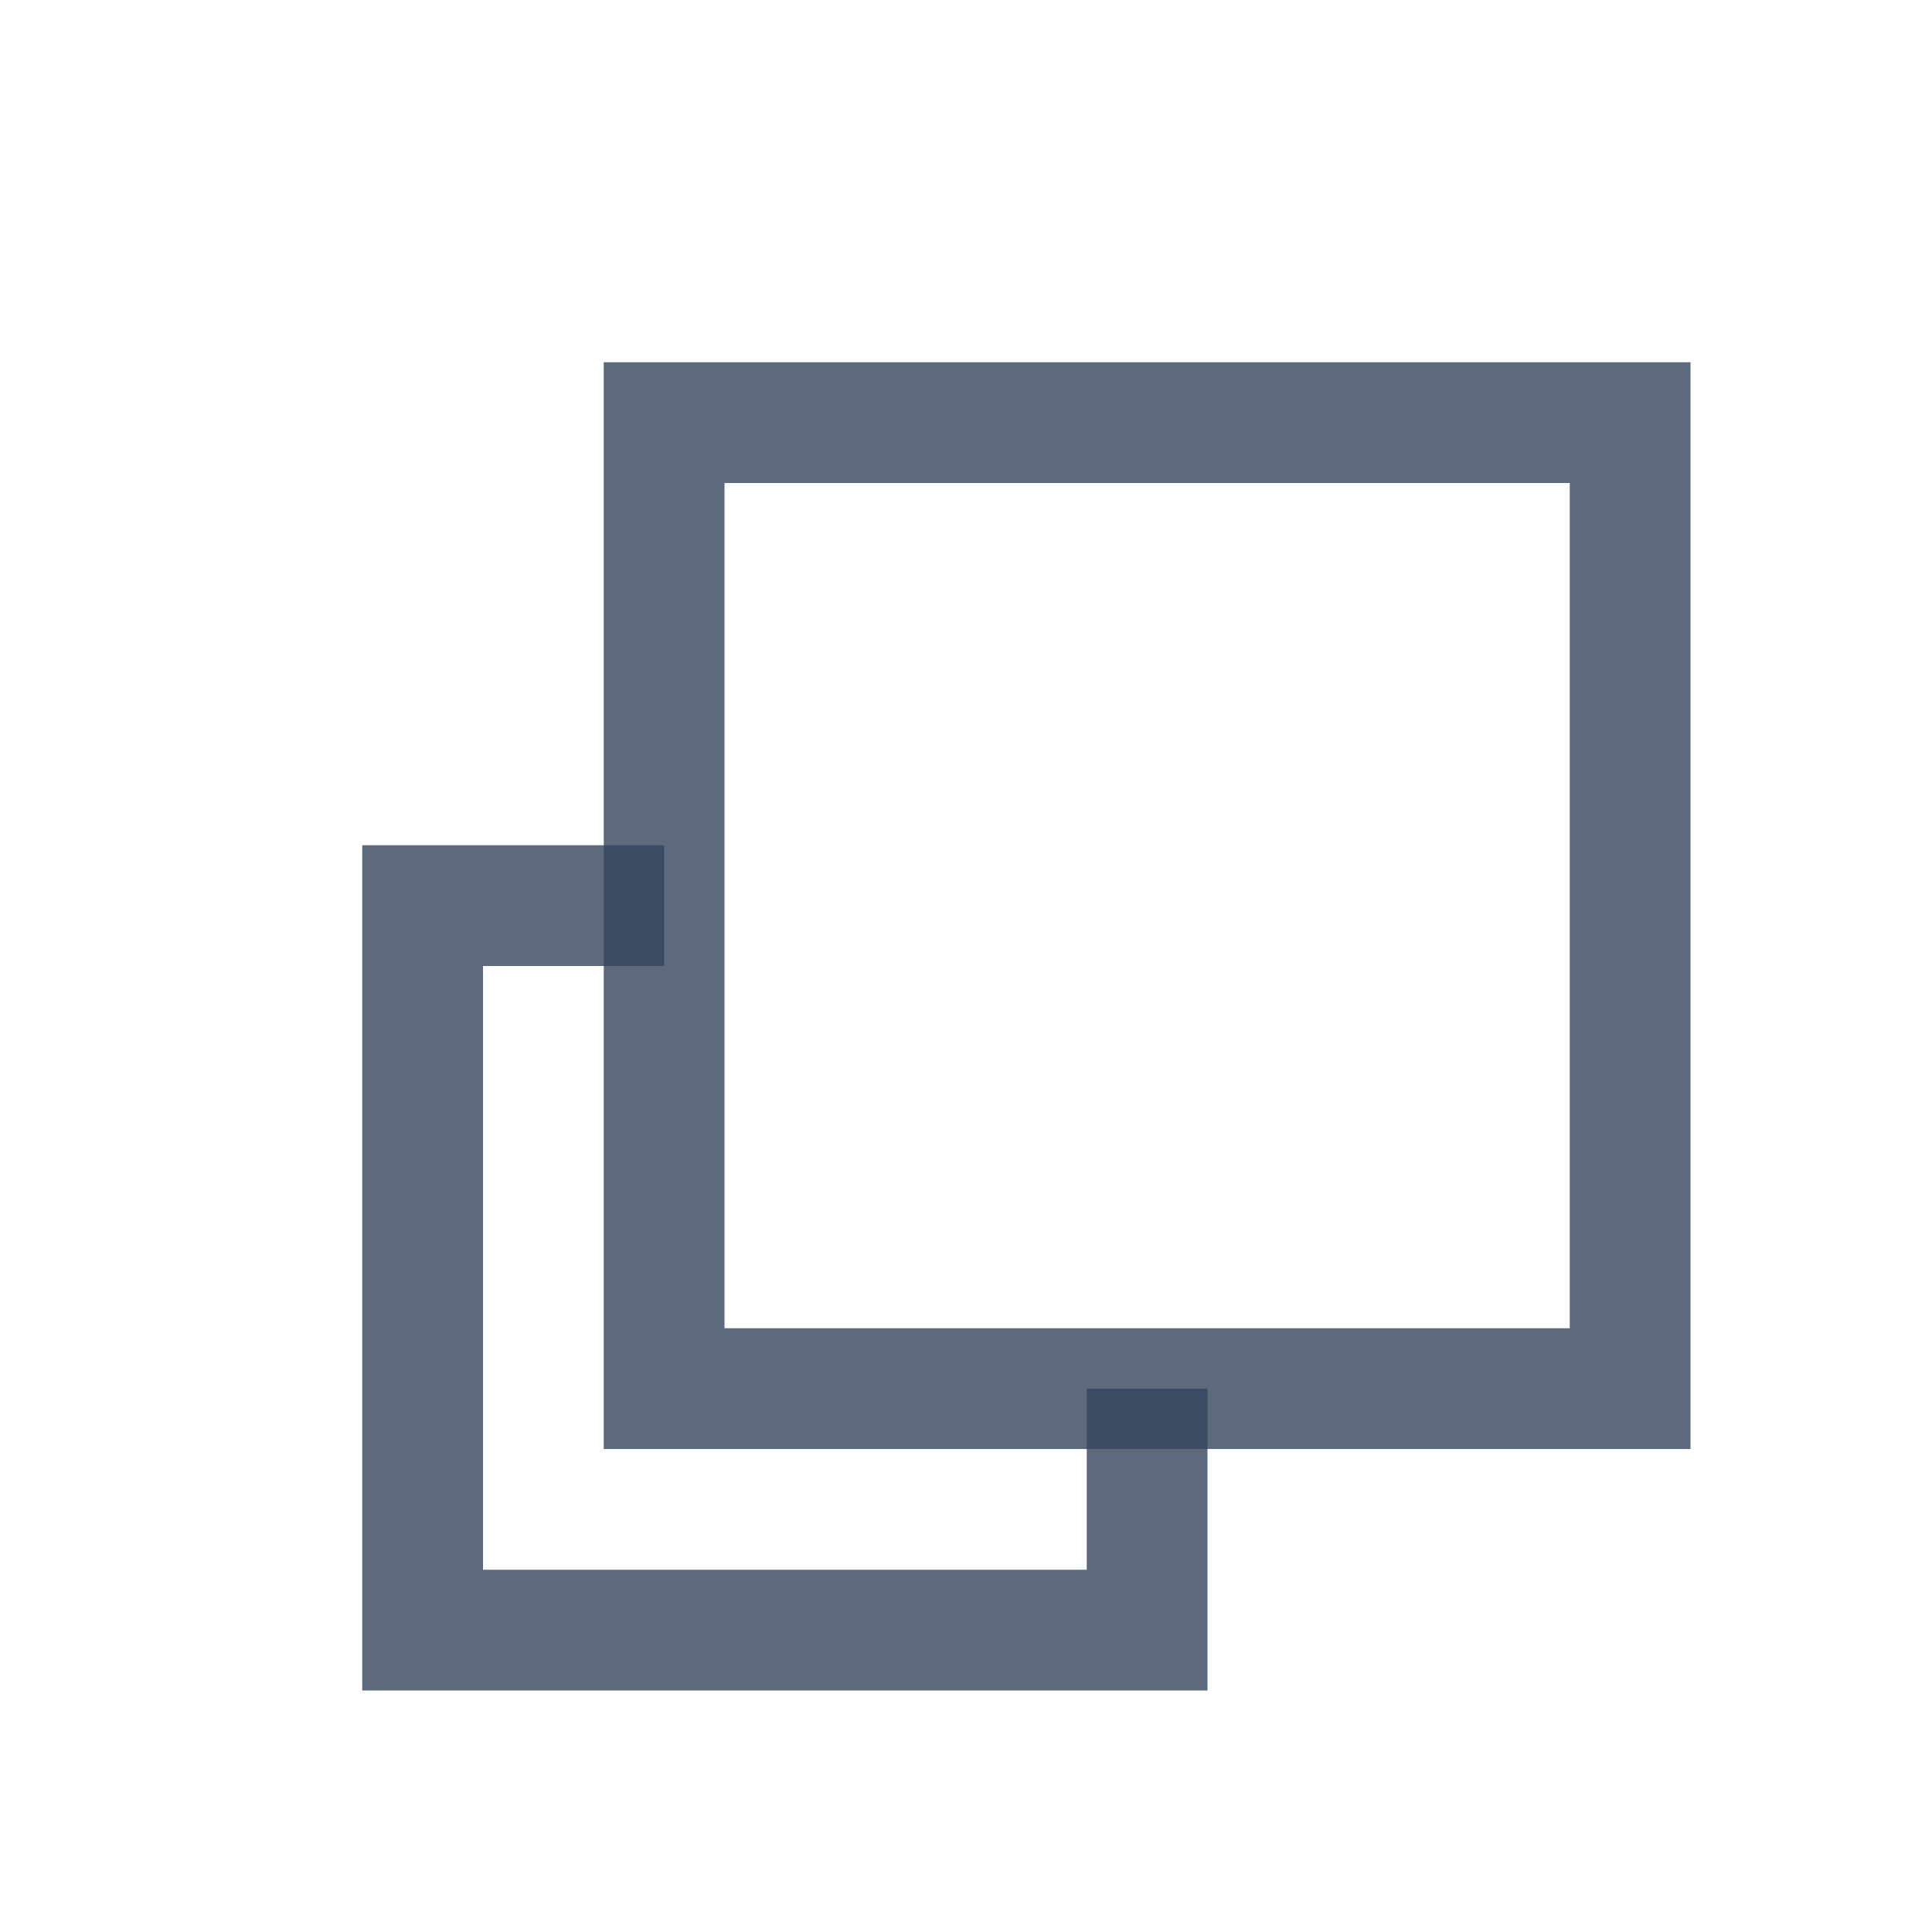 <svg xmlns="http://www.w3.org/2000/svg" viewBox="0 0 16 16" shape-rendering="auto">
  <path class="line" style="fill:none;fill-opacity:1;stroke-opacity:0.8;stroke:#34455c;stroke-width:1;"
    d="m 5.5,7.5 -2,0 0,6 6,0 0,-2"
  />
  <path class="line" style="fill:none;fill-opacity:1;stroke-opacity:0.8;stroke:#34455c;stroke-width:1;"
    d="m 5.5,3.5 8,0 0,8 -8,0 z"
  />
</svg>
